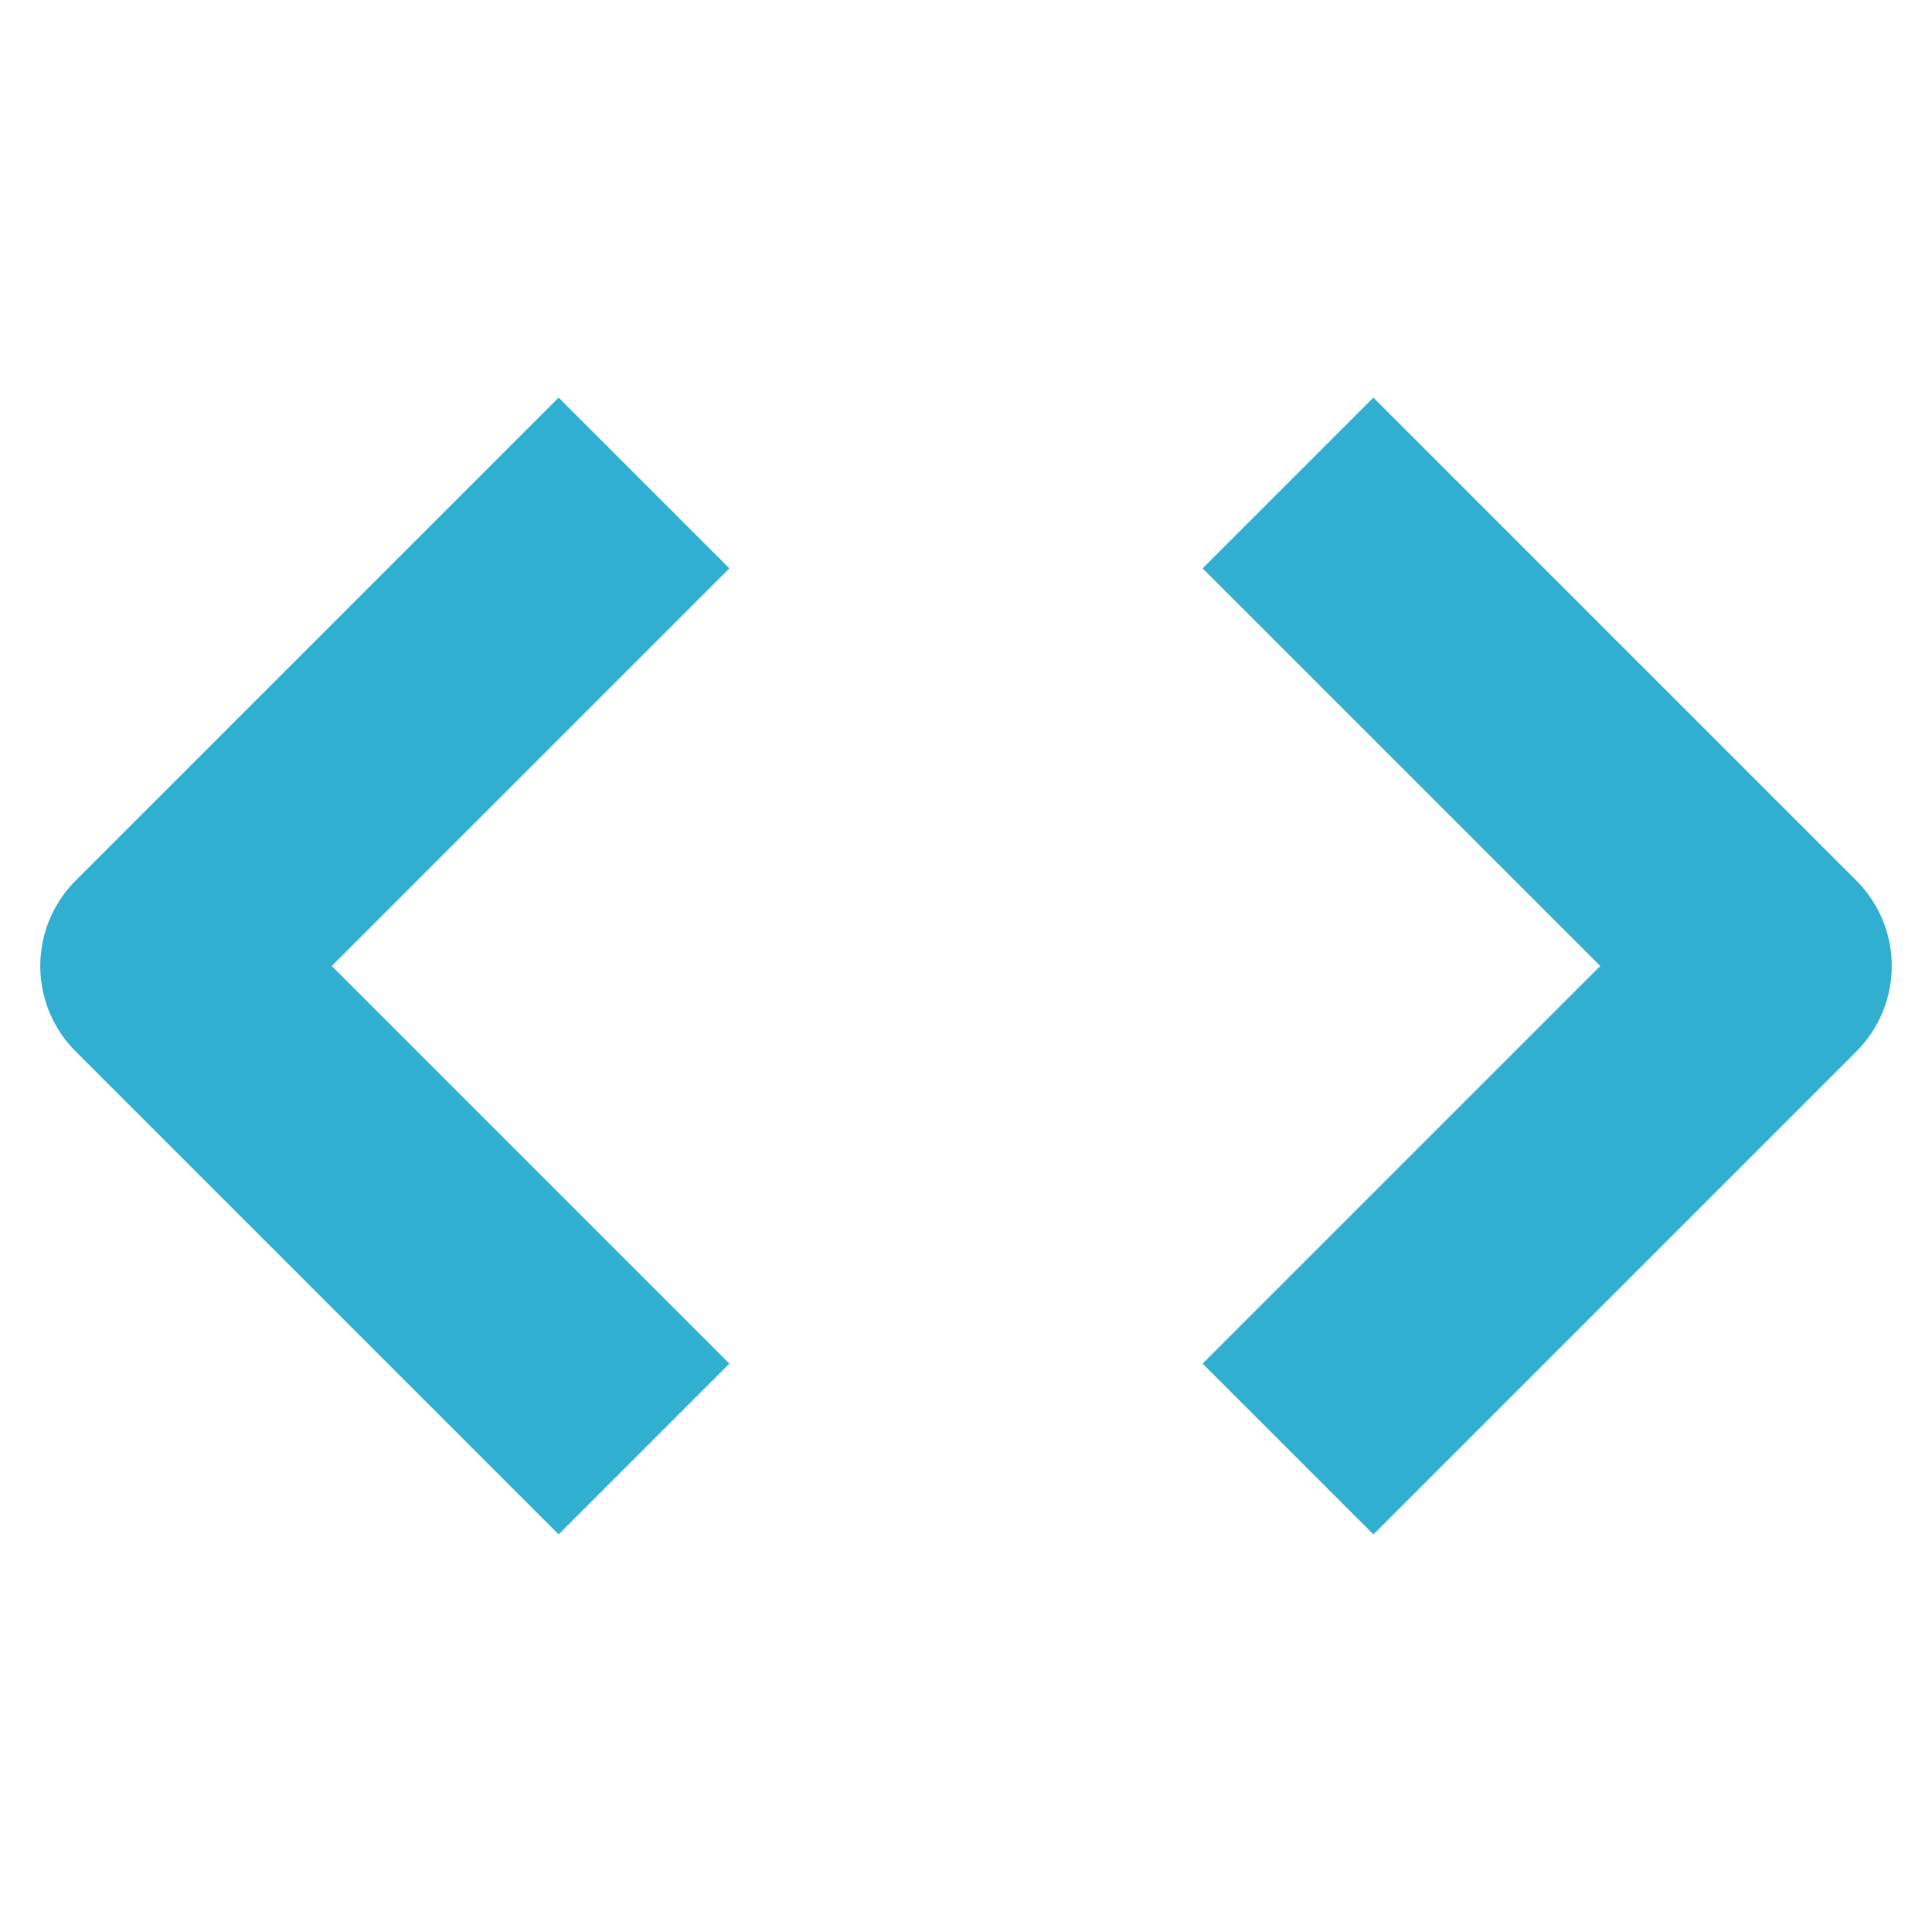 <svg xmlns="http://www.w3.org/2000/svg" width="60" height="60" viewBox="0 0 24 24" fill="none" stroke="#30afd1" stroke-width="3" stroke-linecap="butt" stroke-linejoin="round"><polyline points="16 18 22 12 16 6"></polyline><polyline points="8 6 2 12 8 18"></polyline></svg>
